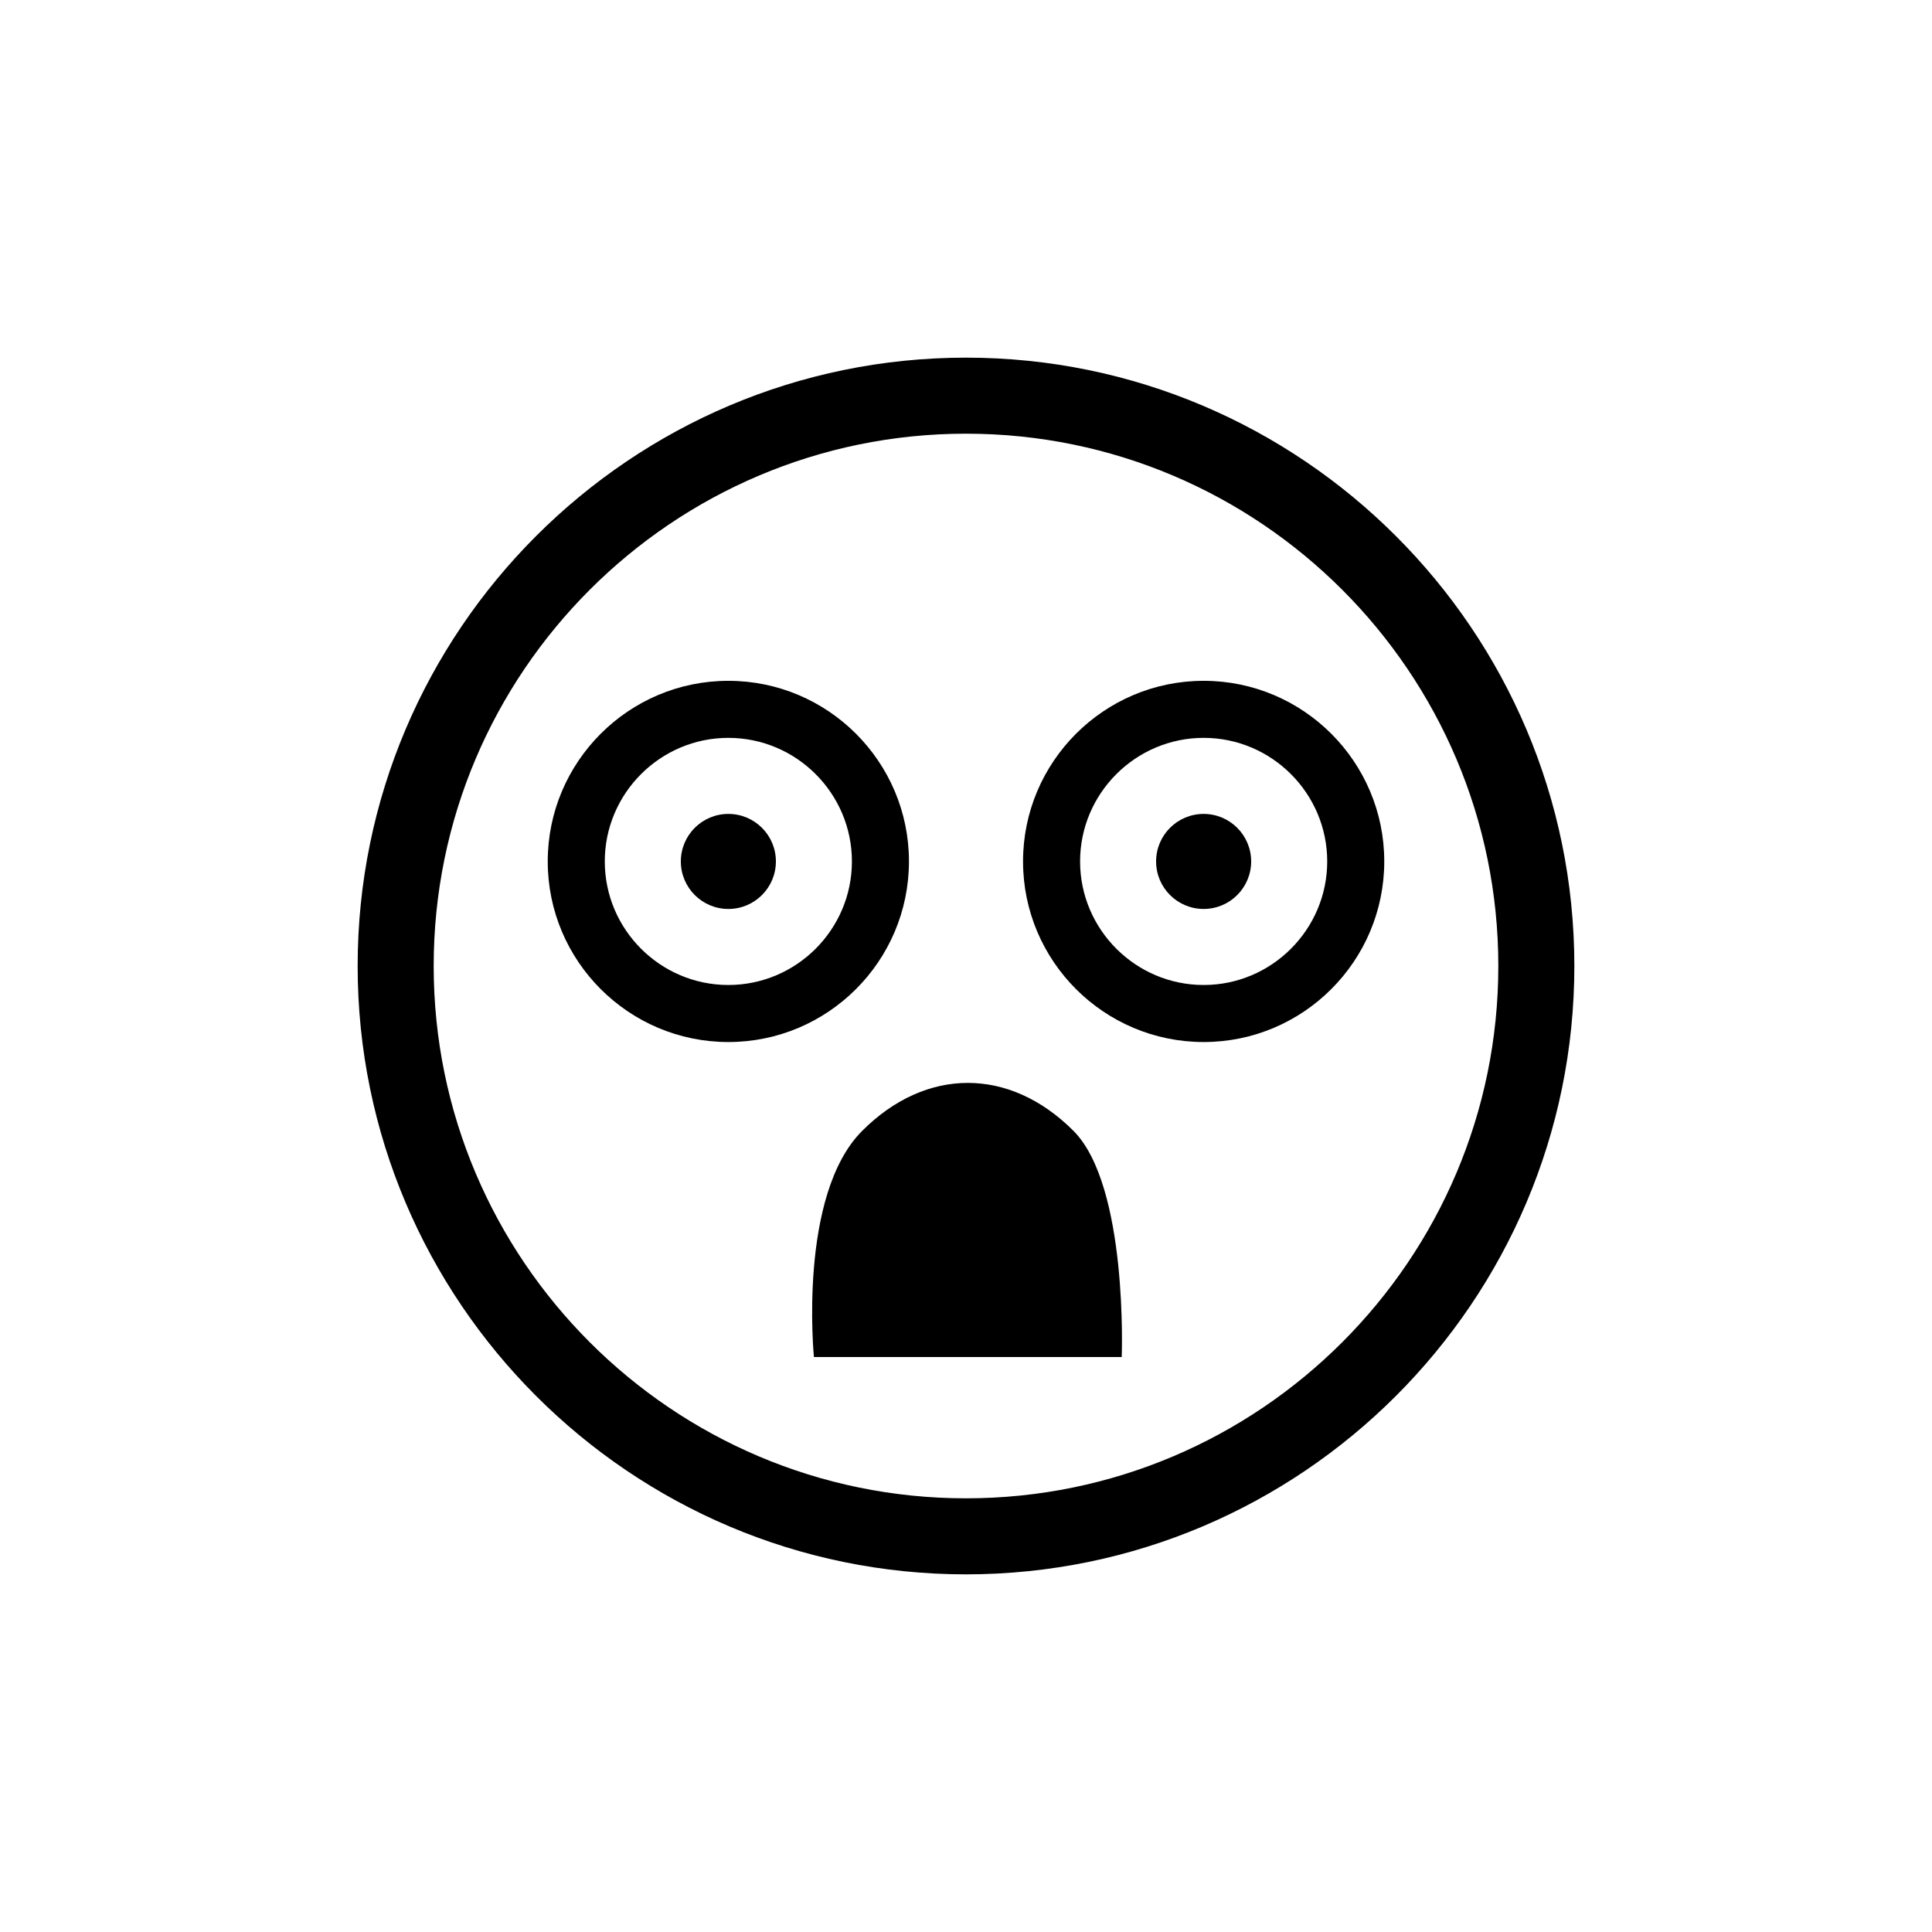 <?xml version="1.0" encoding="UTF-8"?>
<!-- Uploaded to: SVG Find, www.svgrepo.com, Generator: SVG Find Mixer Tools -->
<svg fill="#000000" width="800px" height="800px" version="1.1" viewBox="144 144 512 512" xmlns="http://www.w3.org/2000/svg">
 <g>
  <path d="m400 561.22c-88.871 0-161.22-72.348-161.22-161.22s72.348-161.22 161.22-161.22 161.22 72.348 161.22 161.22-72.348 161.22-161.22 161.22zm0-302.29c-77.789 0-141.07 63.277-141.07 141.07s63.277 141.07 141.07 141.07 141.07-63.277 141.07-141.07-63.281-141.07-141.07-141.07z"/>
  <path d="m359.7 503.63s-4.281-42.875 12.797-59.953c16.93-16.93 39.047-16.93 55.973 0 14.559 14.559 12.797 59.953 12.797 59.953z"/>
  <path d="m337.02 420.15c-26.398 0-47.863-21.461-47.863-47.863 0-26.398 21.461-47.863 47.863-47.863 26.398 0 47.863 21.461 47.863 47.863-0.004 26.398-21.465 47.863-47.863 47.863zm0-80.609c-18.035 0-32.746 14.711-32.746 32.746 0 18.035 14.711 32.746 32.746 32.746 18.035 0 32.746-14.711 32.746-32.746 0-18.035-14.711-32.746-32.746-32.746z"/>
  <path d="m462.98 420.15c-26.398 0-47.863-21.461-47.863-47.863 0-26.398 21.461-47.863 47.863-47.863 26.398 0 47.863 21.461 47.863 47.863-0.004 26.398-21.465 47.863-47.863 47.863zm0-80.609c-18.035 0-32.746 14.711-32.746 32.746 0 18.035 14.711 32.746 32.746 32.746 18.035 0 32.746-14.711 32.746-32.746 0-18.035-14.711-32.746-32.746-32.746z"/>
  <path d="m349.62 372.29c0 6.957-5.641 12.594-12.594 12.594-6.957 0-12.598-5.637-12.598-12.594 0-6.957 5.641-12.594 12.598-12.594 6.953 0 12.594 5.637 12.594 12.594"/>
  <path d="m475.57 372.29c0 6.957-5.641 12.594-12.594 12.594-6.957 0-12.598-5.637-12.598-12.594 0-6.957 5.641-12.594 12.598-12.594 6.953 0 12.594 5.637 12.594 12.594"/>
 </g>
</svg>